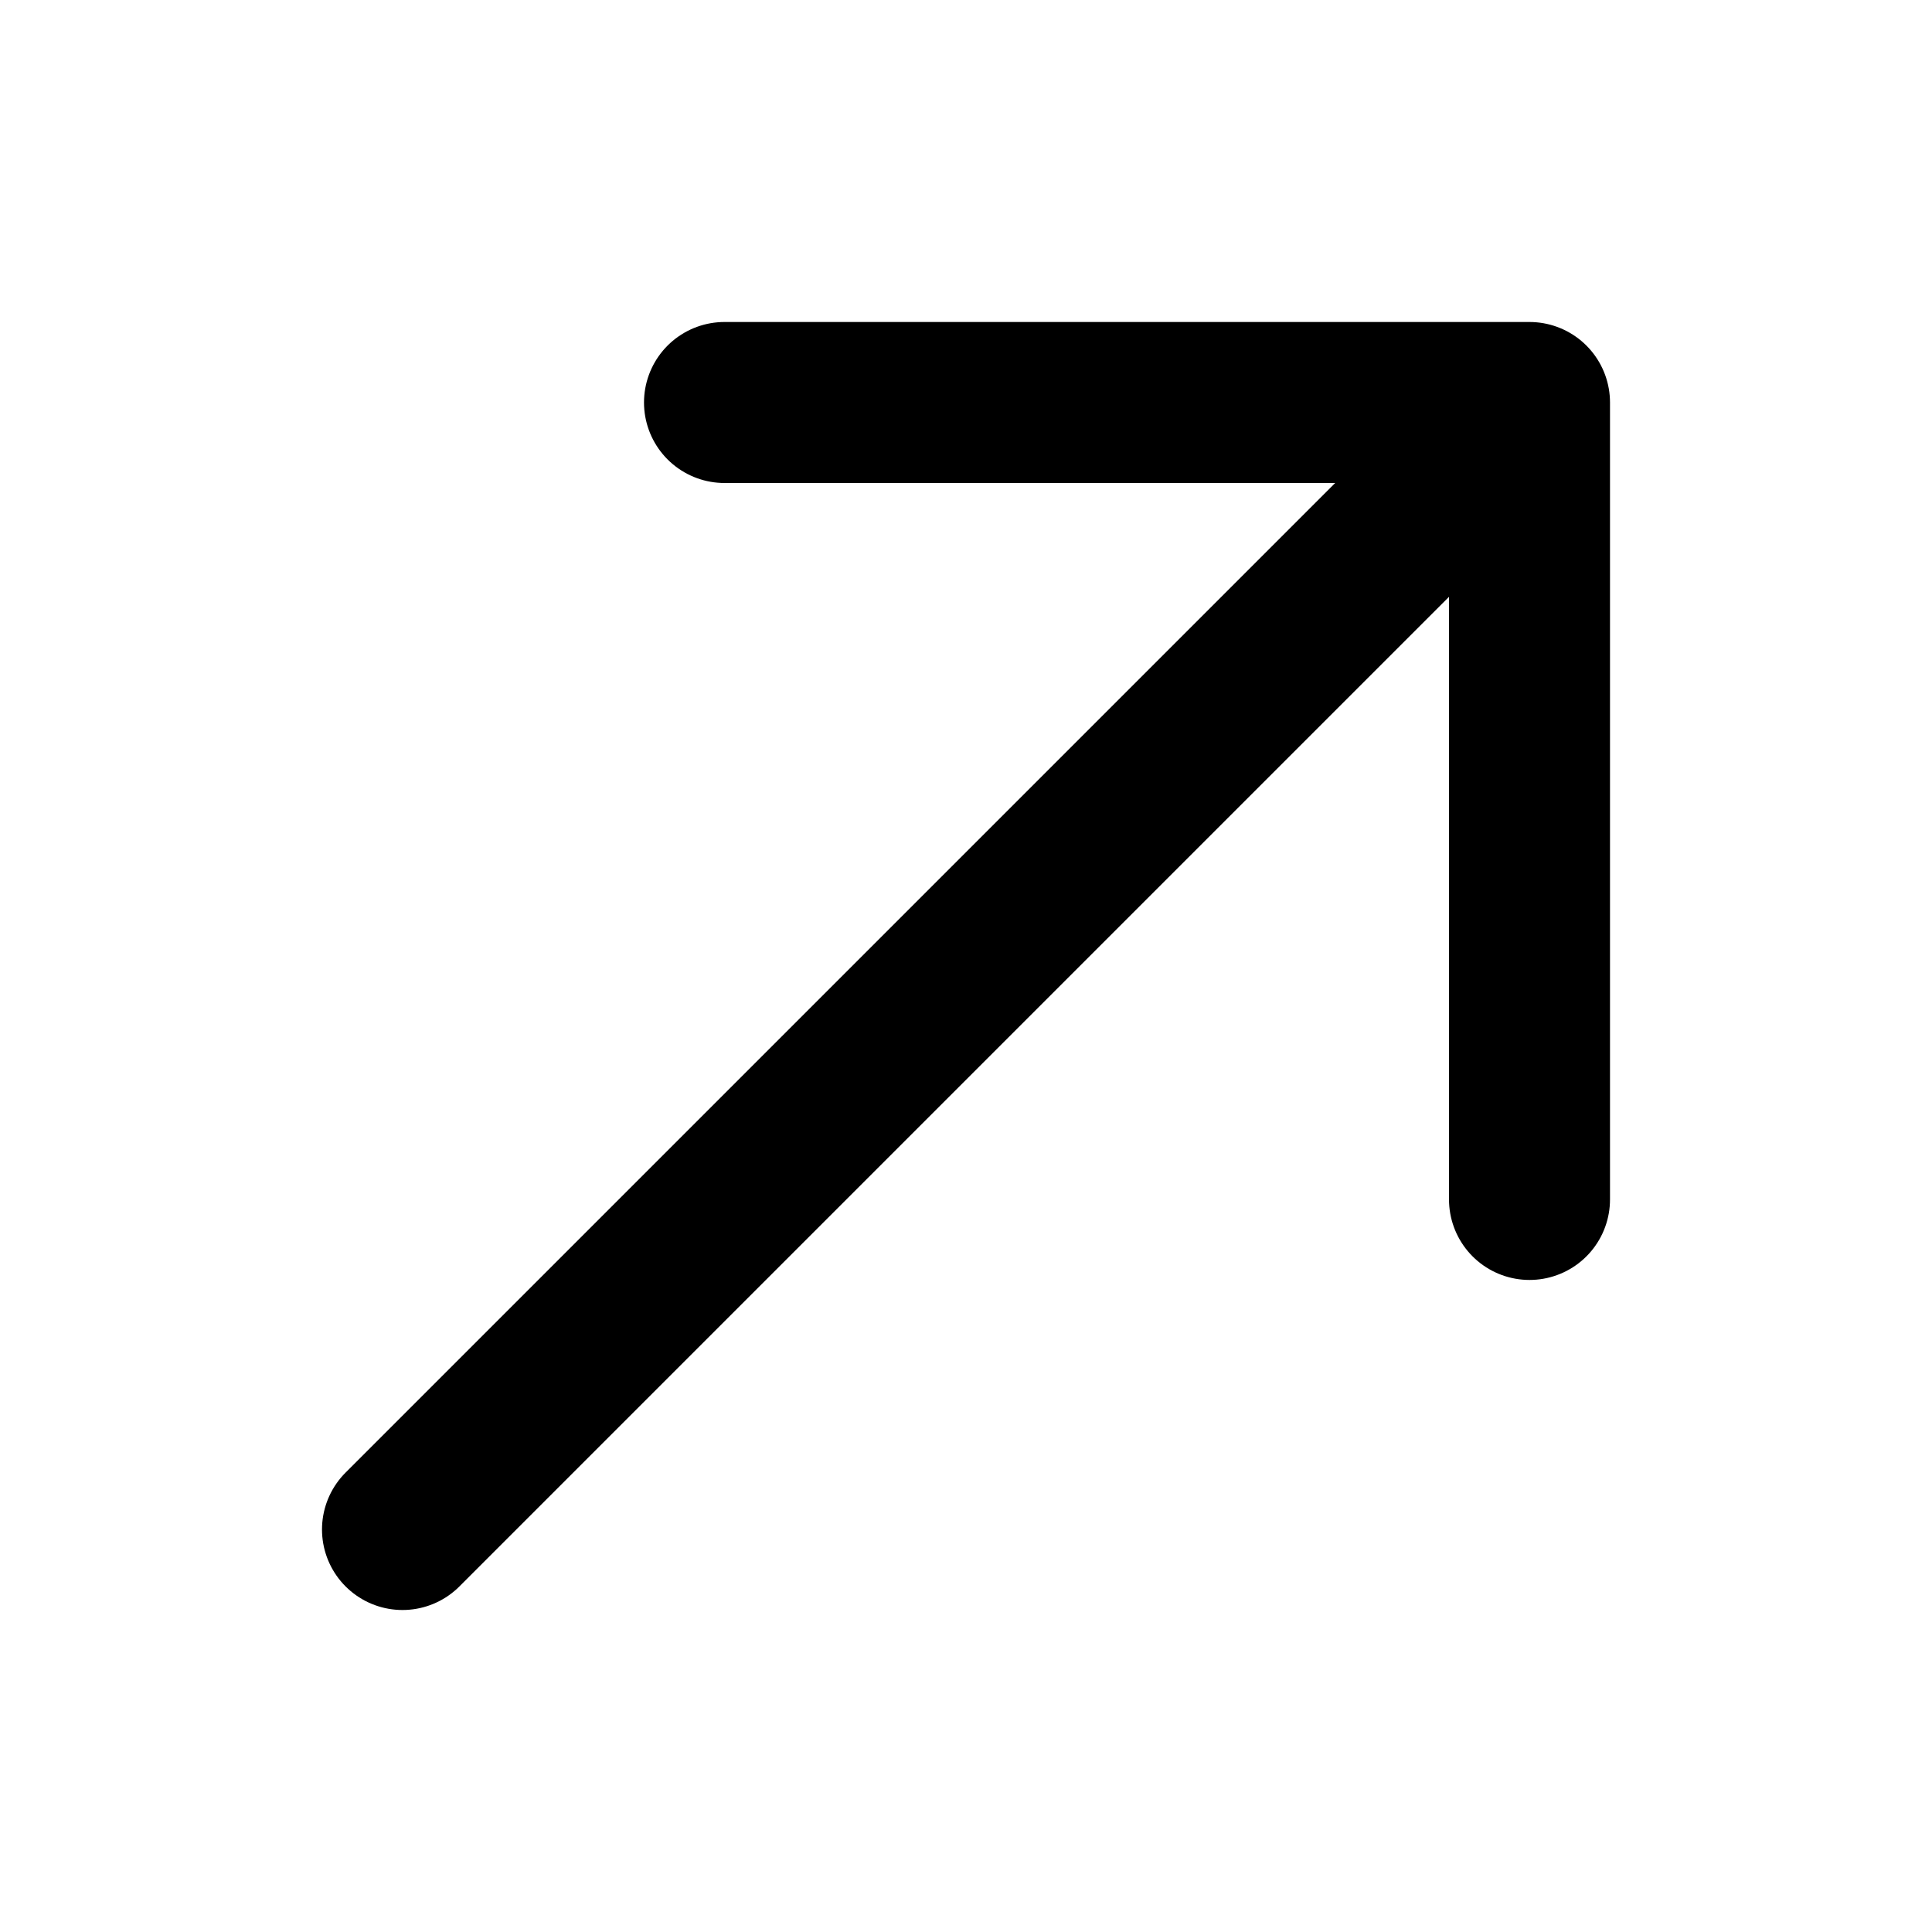 <?xml version="1.0" encoding="utf-8"?><!-- Скачано с сайта svg4.ru / Downloaded from svg4.ru -->
<svg fill="#000000" width="800px" height="800px" viewBox="0 0 24 24" id="up-right" data-name="Flat Line" xmlns="http://www.w3.org/2000/svg" class="icon flat-line"><line id="primary" x1="18.36" y1="5.64" x2="5" y2="19" style="fill: none; stroke: rgb(0, 0, 0); stroke-linecap: round; stroke-linejoin: round; stroke-width: 2;"></line><polyline id="primary-2" data-name="primary" points="9 5 19 5 19 14.9" style="fill: none; stroke: rgb(0, 0, 0); stroke-linecap: round; stroke-linejoin: round; stroke-width: 2;"></polyline></svg>